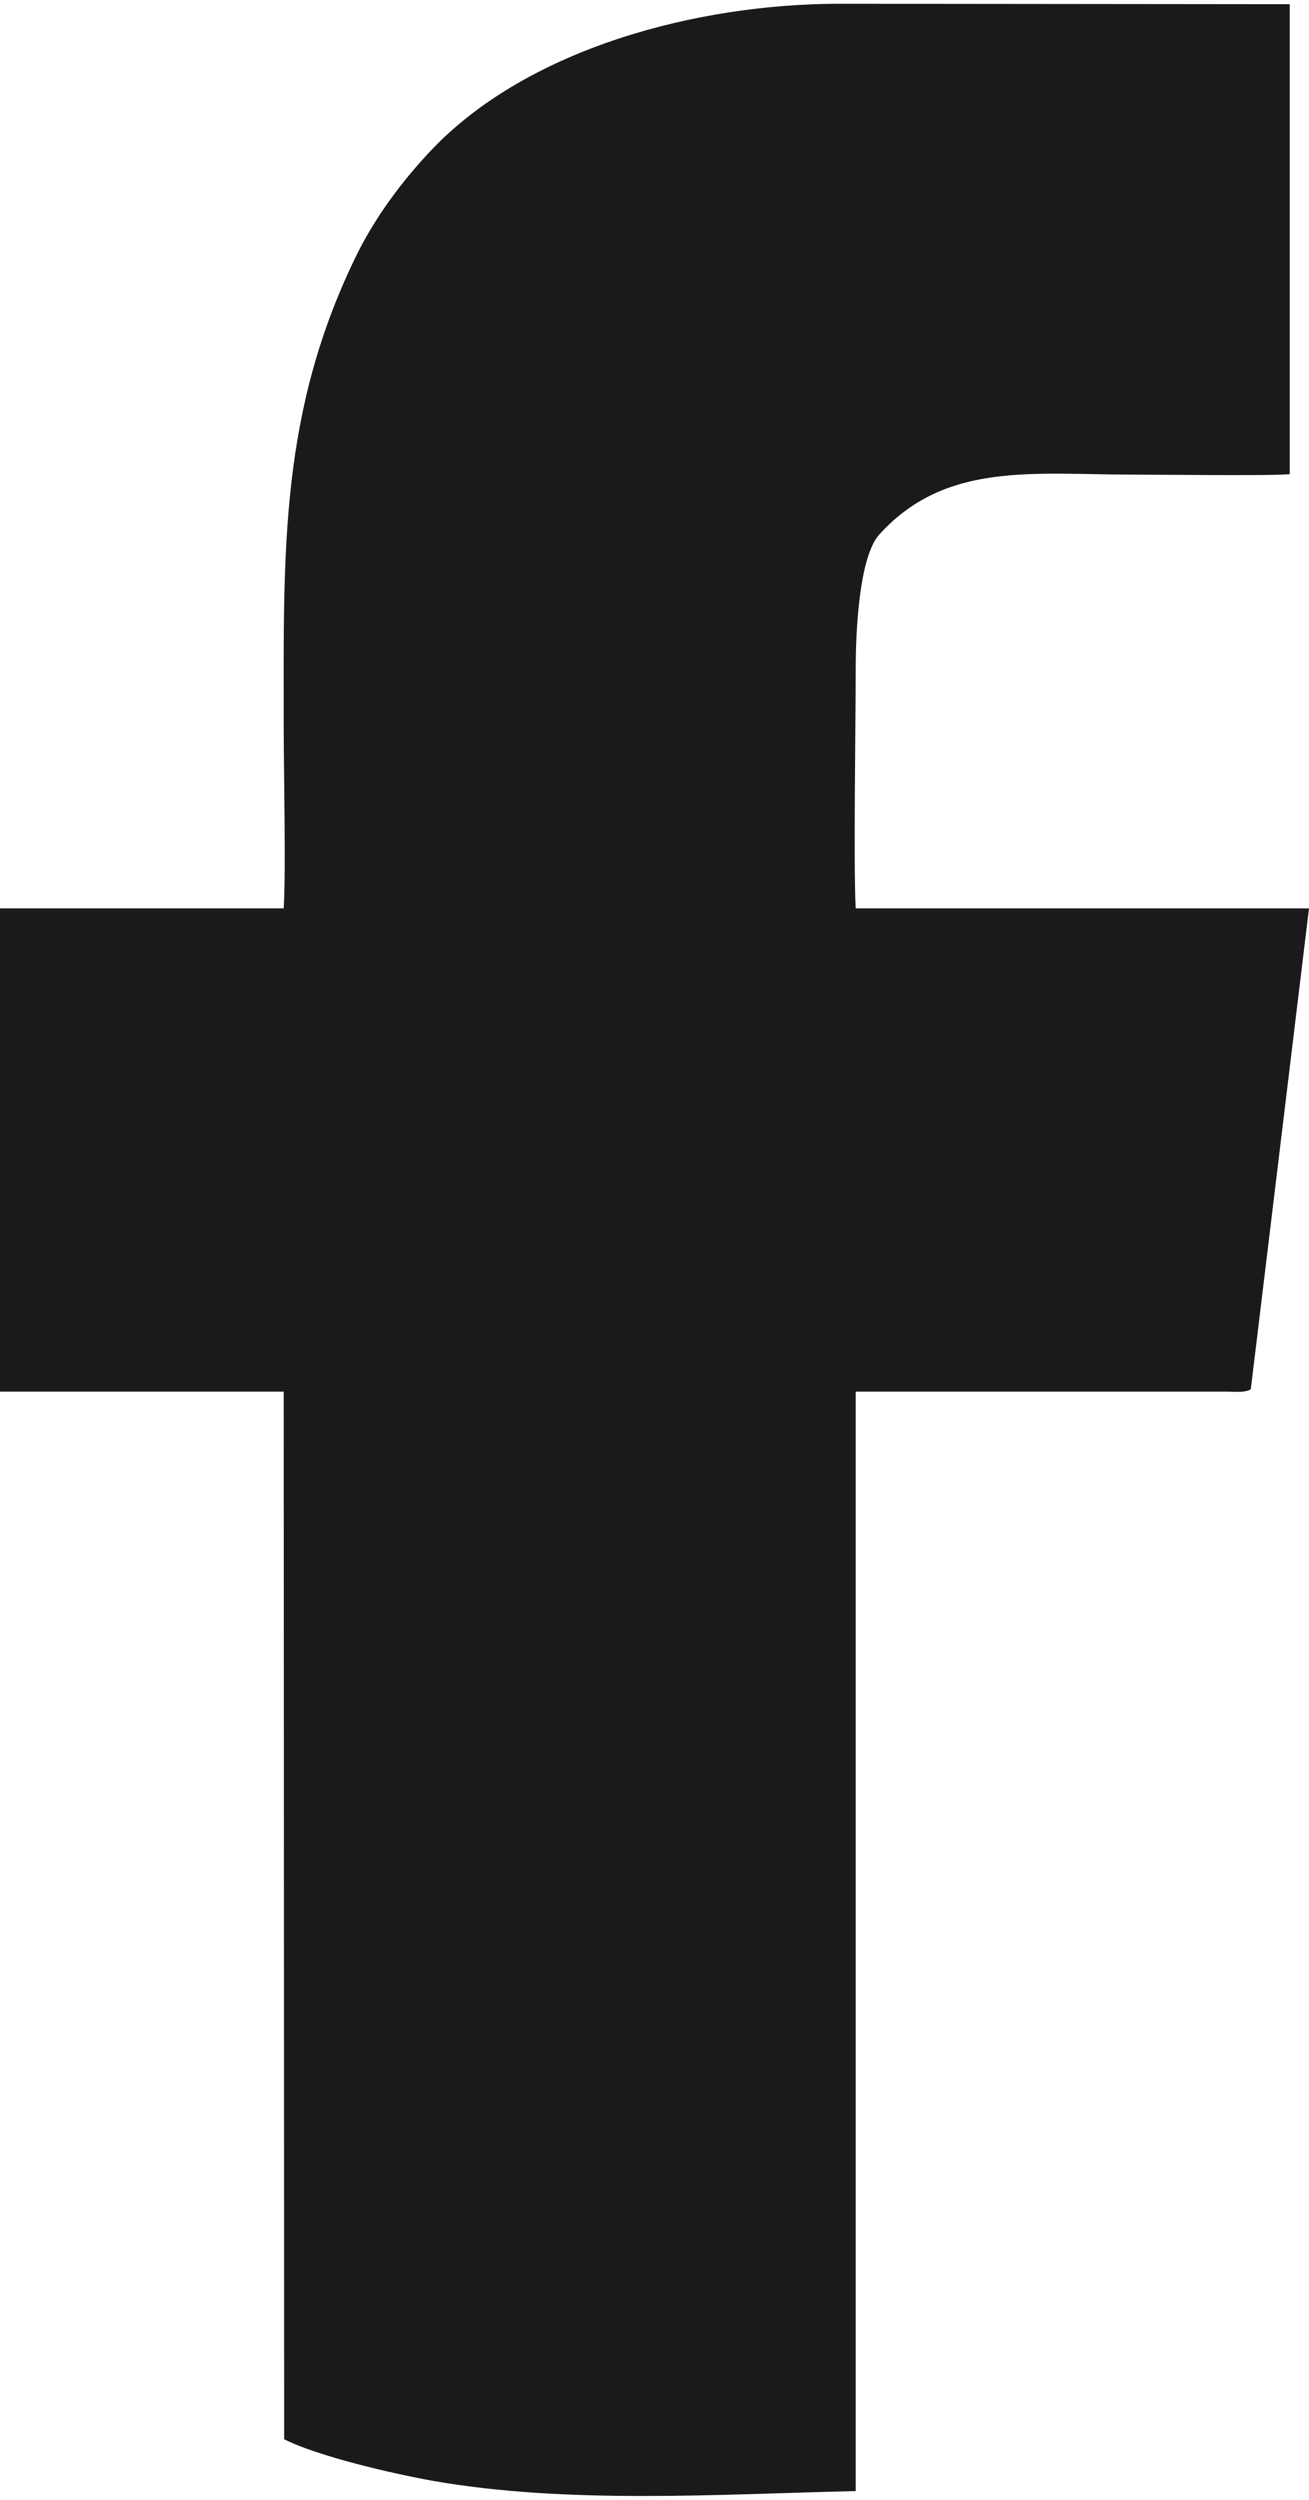 <?xml version="1.0" encoding="UTF-8"?>
<!DOCTYPE svg PUBLIC "-//W3C//DTD SVG 1.1//EN" "http://www.w3.org/Graphics/SVG/1.1/DTD/svg11.dtd">
<!-- Creator: CorelDRAW 2021 (64-Bit) -->
<svg xmlns="http://www.w3.org/2000/svg" xml:space="preserve" width="11px" height="21px" version="1.1" shape-rendering="geometricPrecision" text-rendering="geometricPrecision" image-rendering="optimizeQuality" fill-rule="evenodd" clip-rule="evenodd"
viewBox="0 0 28560 54360"
 xmlns:xlink="http://www.w3.org/1999/xlink"
 xmlns:xodm="http://www.corel.com/coreldraw/odm/2003">
 <g id="Layer_x0020_1">
  <path fill="#1A1A1A" d="M18670 14510c0,-800 70,-2450 520,-2940 1450,-1590 3350,-1300 5550,-1300 610,0 2980,30 3400,-10l0 -10250 -9810 -10c-3150,0 -6760,980 -8850,3120 -580,600 -1210,1390 -1670,2300 -1720,3470 -1620,6540 -1620,10340 0,970 50,3140 0,3970l-6190 0 0 10540 6190 0 10 22850c730,370 2360,750 3260,910 2930,510 6210,290 9210,220l0 -23980 8110 0c160,0 370,30 510,-50l1270 -10490 -9890 0c-50,-870 0,-4110 0,-5220z"/>
 </g>
</svg>
